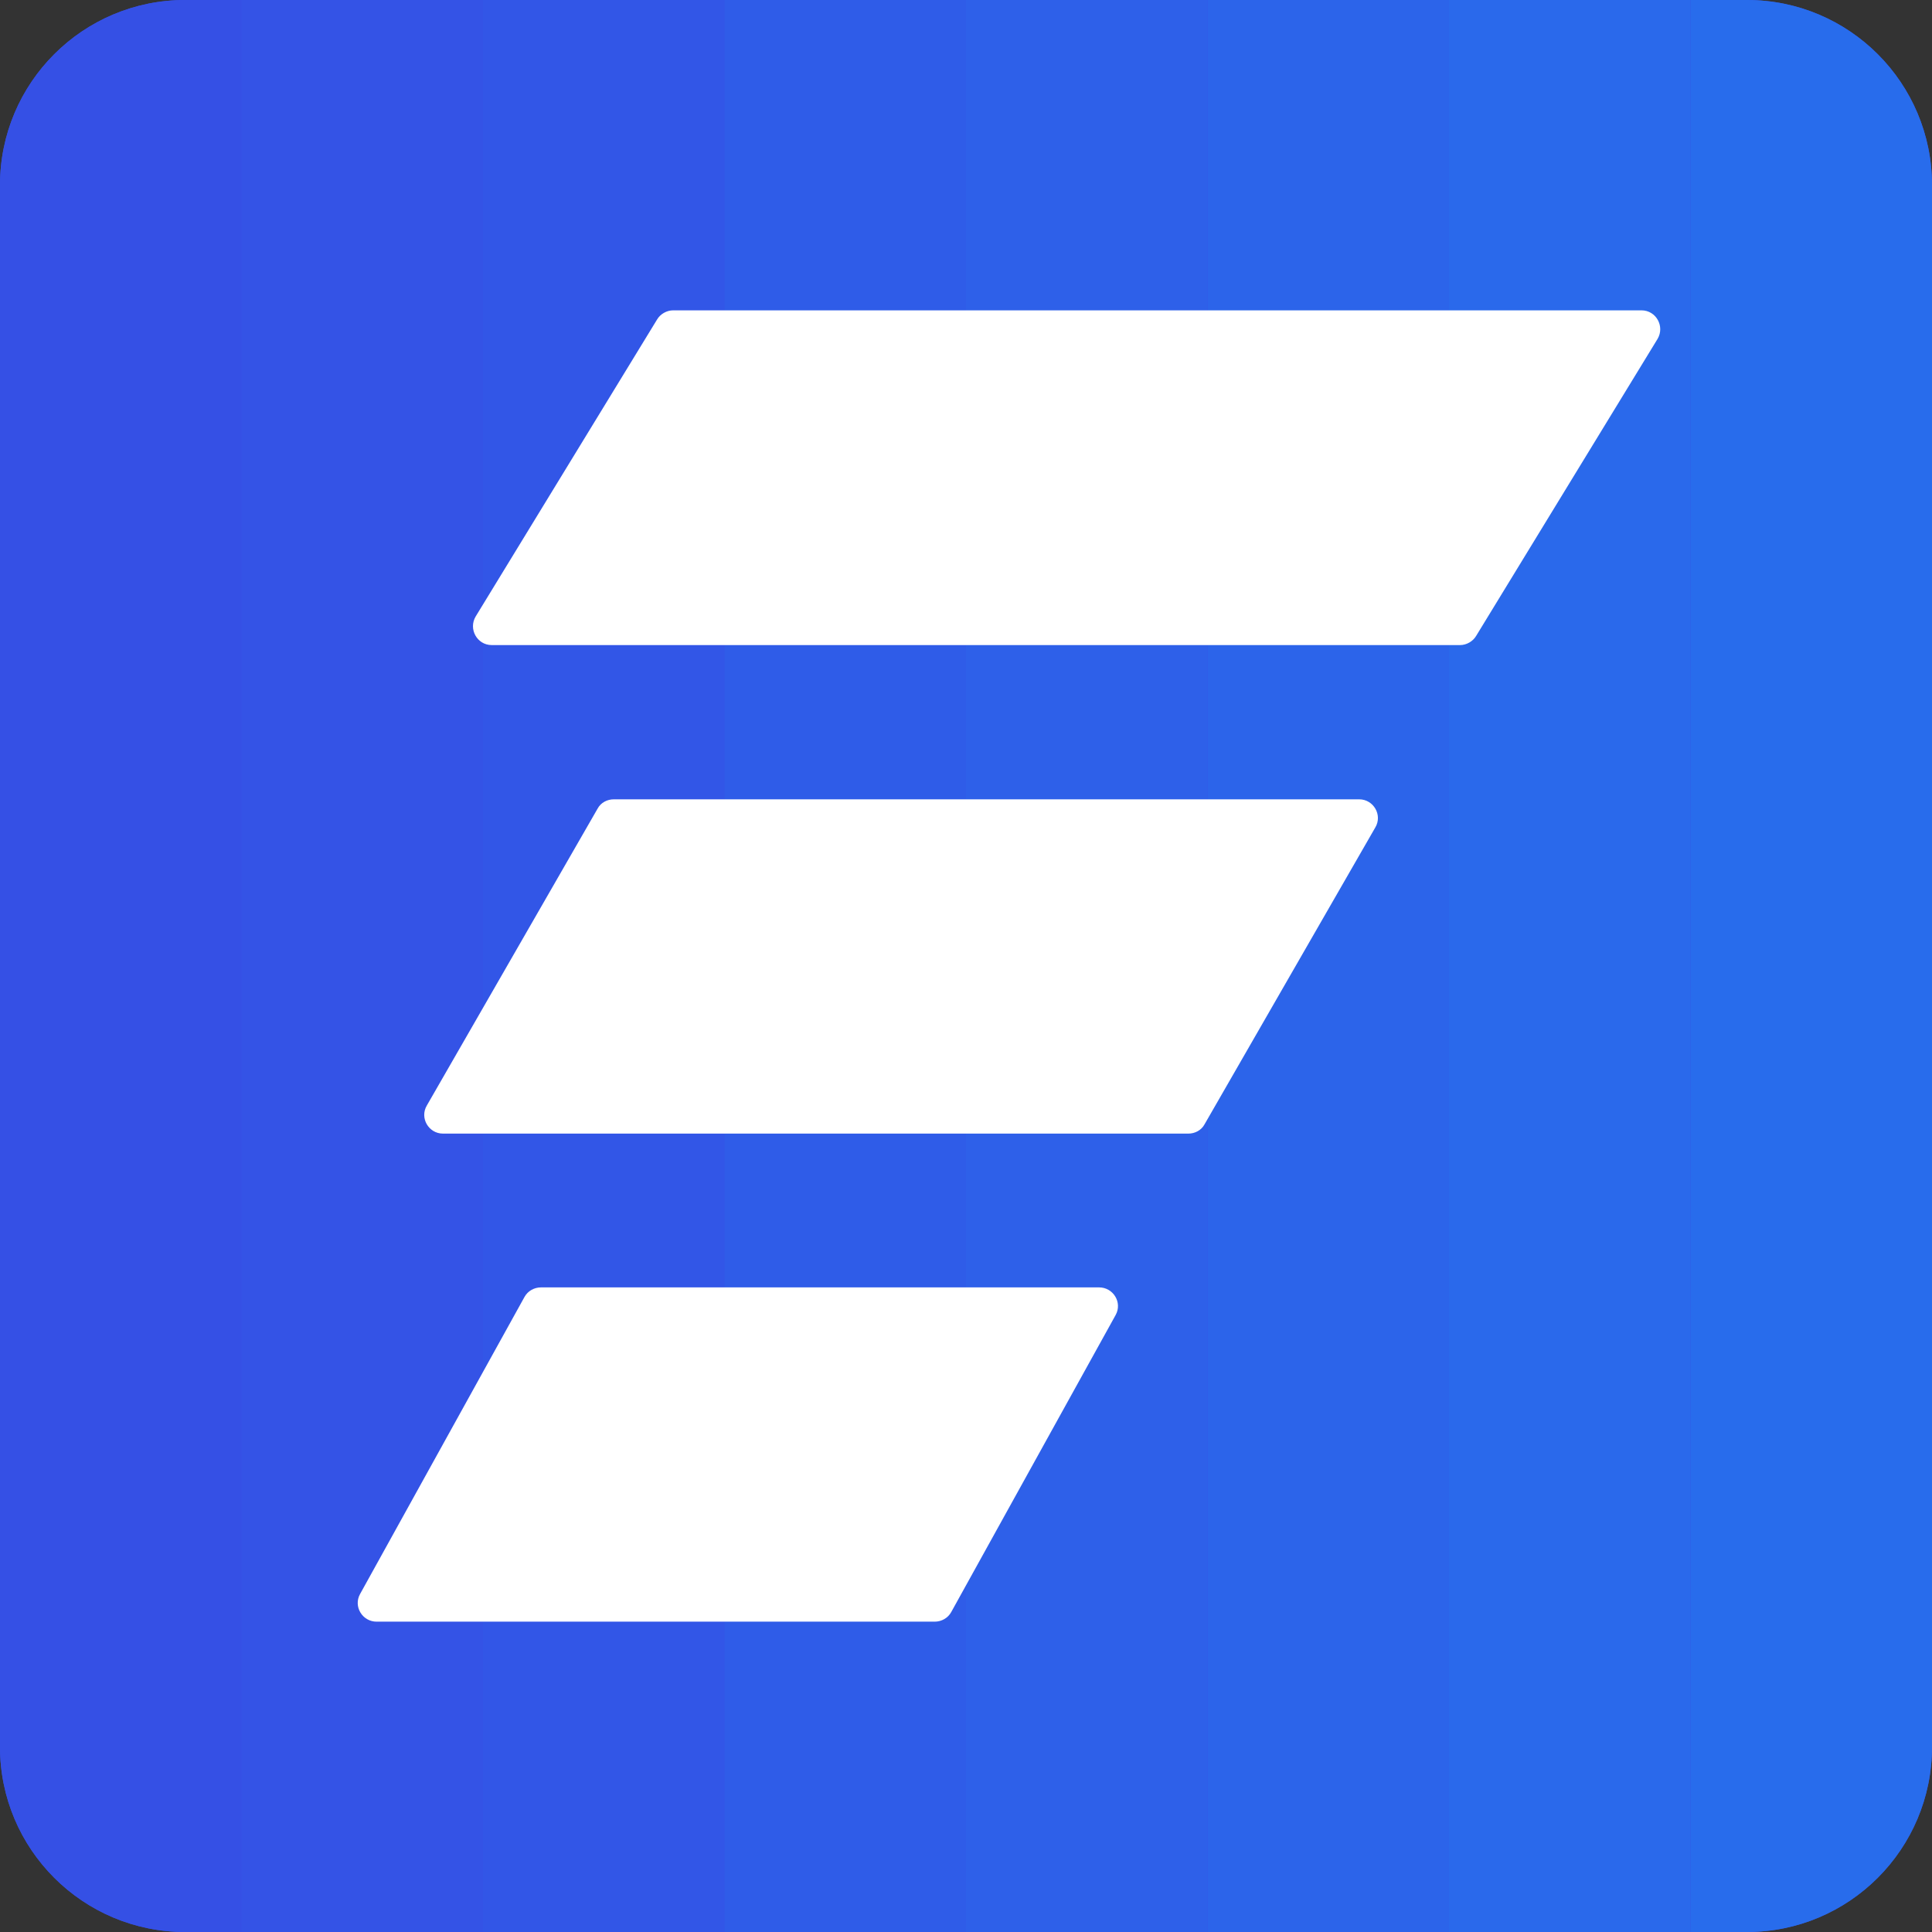 <svg xmlns="http://www.w3.org/2000/svg" version="1.1" xmlns:xlink="http://www.w3.org/1999/xlink" width="1024px" height="1024px"><rect width="100%" height="100%" fill="#333333" stroke="none"/><svg width="1024px" height="1024px" version="1.1" xmlns="http://www.w3.org/2000/svg" xmlns:xlink="http://www.w3.org/1999/xlink" xml:space="preserve" xmlns:serif="http://www.serif.com/" style="fill-rule:evenodd;clip-rule:evenodd;stroke-linejoin:round;stroke-miterlimit:2;"><path d="M925.896,0l-827.791,0c-54.177,0 -98.105,43.928 -98.105,98.105l-0,827.79c-0,54.177 43.928,98.105 98.105,98.105l827.791,0c54.176,0 98.104,-43.928 98.104,-98.105l0,-827.79c0,-54.177 -43.928,-98.105 -98.104,-98.105Z" style="fill:#3453e6;fill-rule:nonzero;"></path><path d="M896,0l29.896,0c54.176,0 98.104,43.928 98.104,98.105l0,827.79c0,54.177 -43.928,98.105 -98.104,98.105l-29.896,0l0,-1024Z" style="fill:#286cec;"></path><rect x="640" y="0" width="128" height="1024" style="fill:#2c64ea;"></rect><rect x="256" y="0" width="128" height="1024" style="fill:#3256e7;"></rect><rect x="768" y="0" width="128" height="1024" style="fill:#2a69eb;"></rect><rect x="512" y="0" width="128" height="1024" style="fill:#2e60e9;"></rect><rect x="128" y="0" width="128" height="1024" style="fill:#3453e6;"></rect><rect x="384" y="0" width="128" height="1024" style="fill:#2f5ce8;"></rect><path d="M98.105,0l29.895,0l-0,1024l-29.895,0c-54.177,0 -98.105,-43.928 -98.105,-98.105l0,-827.79c0,-54.177 43.928,-98.105 98.105,-98.105Z" style="fill:#3550e5;"></path><path d="M495.405,859.516l-295.779,-0c-7.565,-0 -12.446,-8.054 -8.785,-14.643l87.122,-157.407c1.71,-3.172 5.126,-5.125 8.787,-5.125l295.778,0c7.566,0 12.447,8.054 8.785,14.643l-87.123,157.407c-1.708,3.172 -5.123,5.125 -8.785,5.125Zm278.451,-517.613l-513.218,-0c-7.811,-0 -12.447,-8.542 -8.543,-15.131l96.154,-157.407c1.708,-2.928 5.124,-4.881 8.54,-4.881l513.22,0c7.809,0 12.447,8.542 8.542,15.131l-96.153,157.407c-1.708,2.928 -5.124,4.881 -8.542,4.881Zm-143.984,258.928l-395.104,0c-7.566,0 -12.446,-8.297 -8.542,-14.886l90.541,-157.407c1.708,-3.173 5.124,-4.881 8.54,-4.881l395.104,-0c7.566,-0 12.447,8.297 8.542,14.886l-90.539,157.407c-1.71,3.173 -5.126,4.881 -8.542,4.881Z" style="fill:#fff;"></path></svg><style>@media (prefers-color-scheme: light) { :root { filter: none; } }
@media (prefers-color-scheme: dark) { :root { filter: none; } }
</style></svg>
